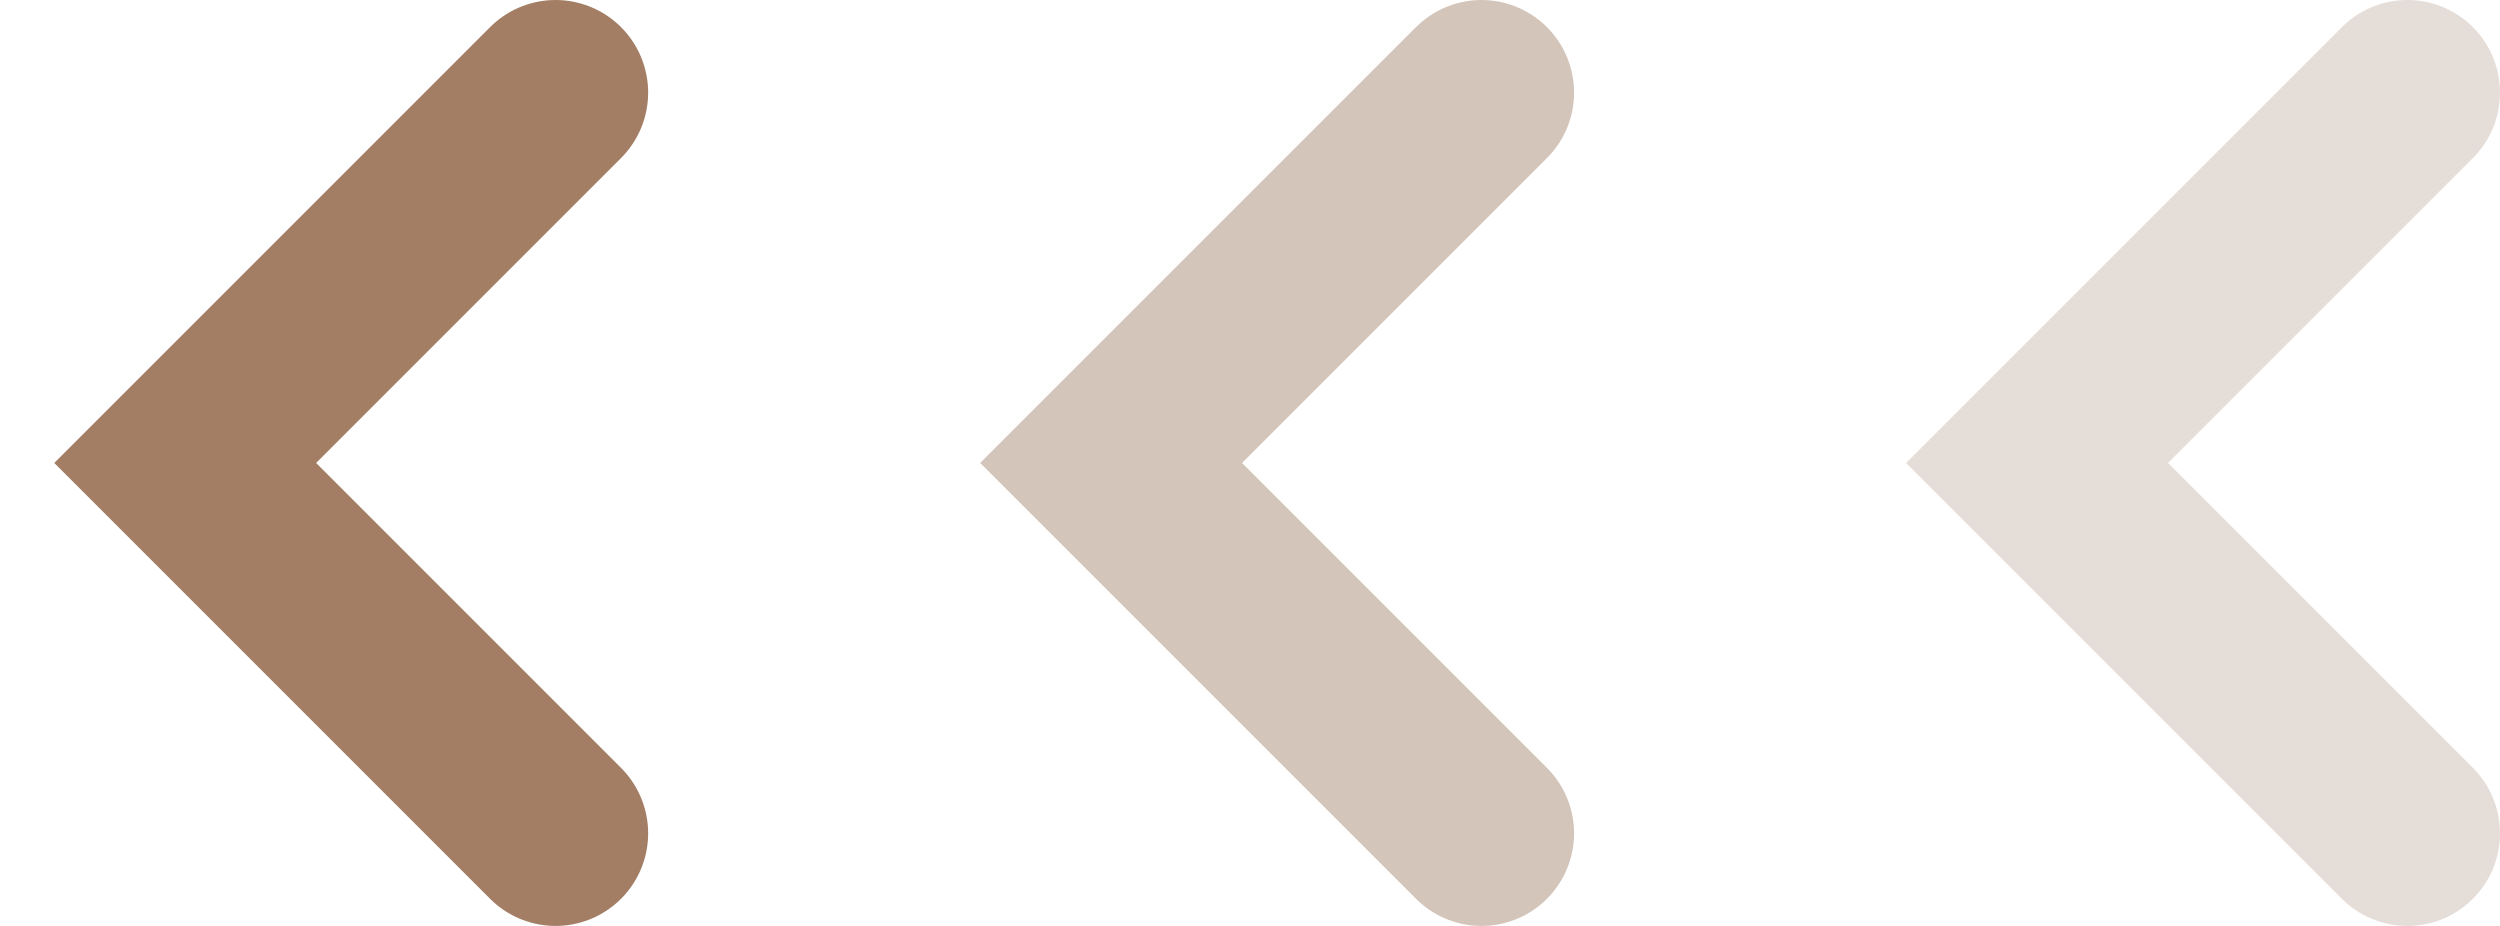<?xml version="1.0" encoding="UTF-8"?> <svg xmlns="http://www.w3.org/2000/svg" width="27" height="10" viewBox="0 0 27 10" fill="none"><path d="M26 1L22 5L26 9" stroke="#E5DDD8" stroke-width="2" stroke-linecap="round"></path><path d="M16 1L12 5L16 9" stroke="#D4C5BB" stroke-width="2" stroke-linecap="round"></path><path d="M6 1L2 5L6 9" stroke="#A37E65" stroke-width="2" stroke-linecap="round"></path></svg> 